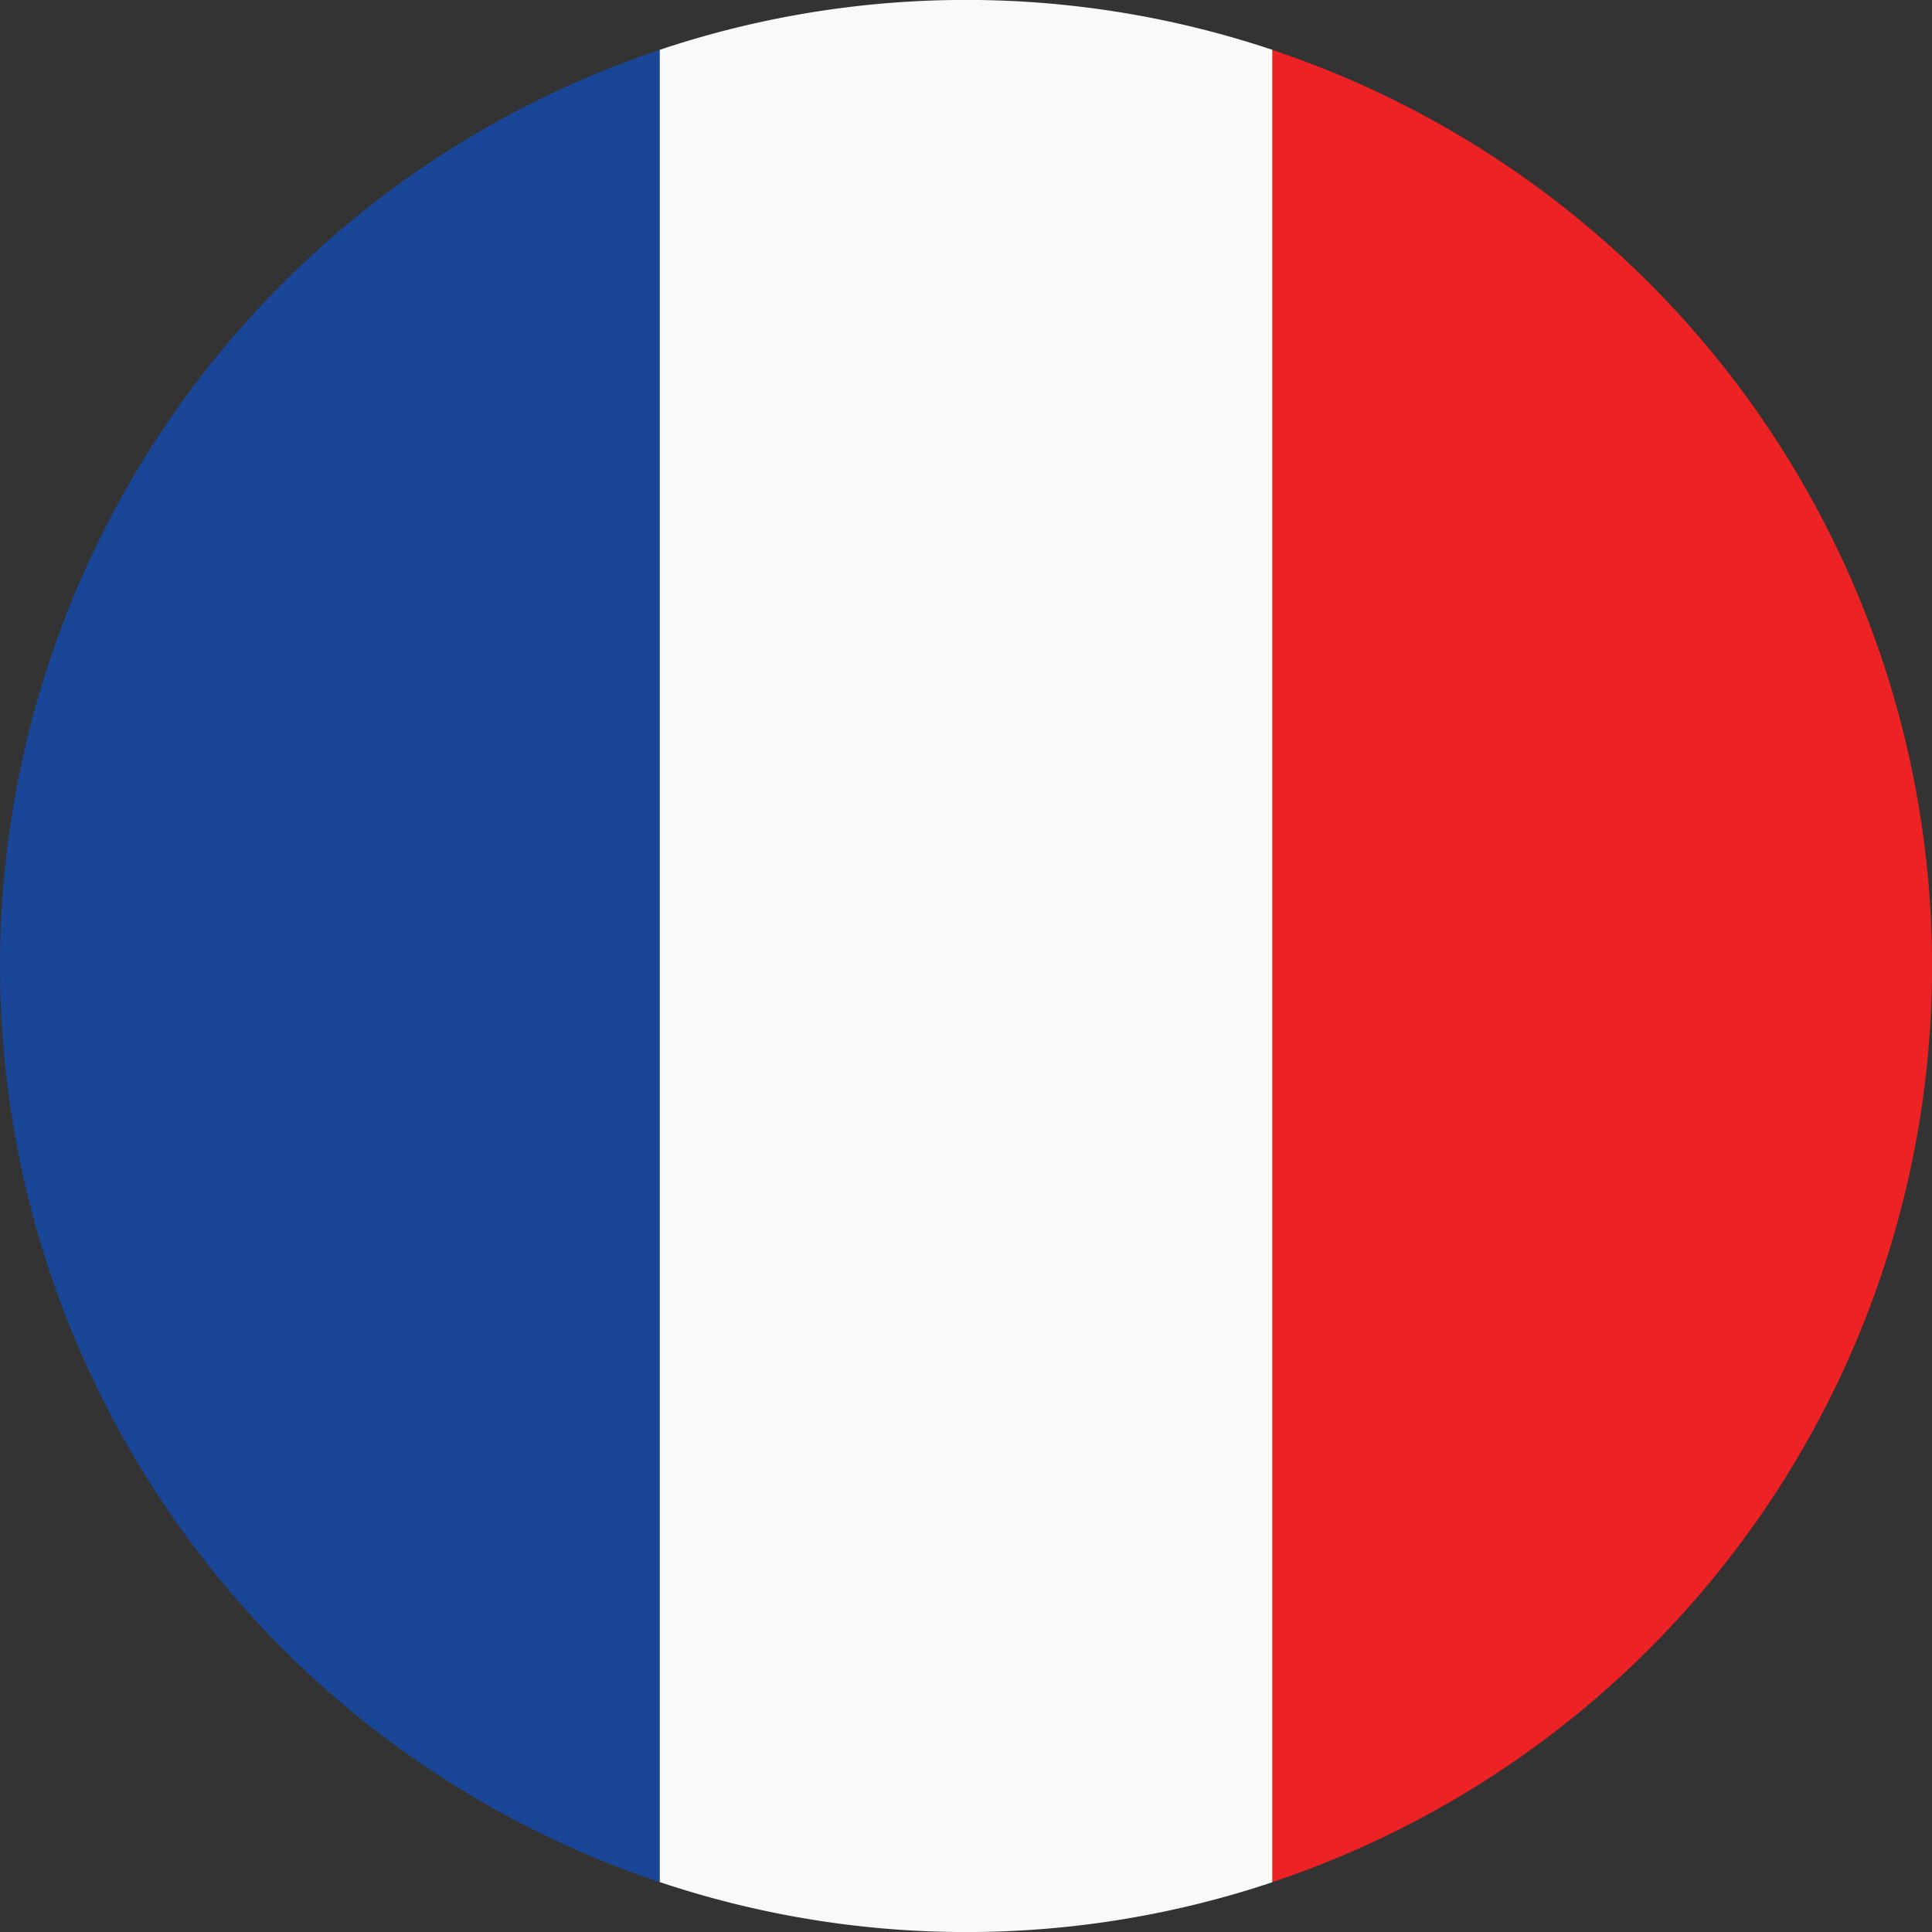 <svg id="_325972_flag_france_icon" data-name="325972_flag_france_icon" xmlns="http://www.w3.org/2000/svg" xmlns:xlink="http://www.w3.org/1999/xlink" width="73.705" height="73.707" viewBox="0 0 73.705 73.707">
  <rect x="0" y="0" width="73.705" height="73.707" fill="#333333" stroke="none"/>
  <defs>
    <style>
      .cls-1 {
        fill: url(#linear-gradient);
      }

      .cls-2 {
        fill: url(#linear-gradient-2);
      }

      .cls-3 {
        fill: #f9f9f9;
      }
    </style>
    <linearGradient id="linear-gradient" x1="10.797" y1="1.42" x2="13.574" y2="1.42" gradientUnits="objectBoundingBox">
      <stop offset="0" stop-color="#ed2224"/>
      <stop offset="1" stop-color="#ed2224"/>
    </linearGradient>
    <linearGradient id="linear-gradient-2" x1="4.68" y1="-7.619" x2="5.68" y2="-7.619" gradientUnits="objectBoundingBox">
      <stop offset="0" stop-color="#1a4697"/>
      <stop offset="1" stop-color="#3150a3"/>
    </linearGradient>
  </defs>
  <path id="Tracé_1336" data-name="Tracé 1336" class="cls-1" d="M79.6,37.085A36.859,36.859,0,0,0,54.428,2.134v69.9A36.857,36.857,0,0,0,79.6,37.085Z" transform="translate(-5.892 -0.231)"/>
  <path id="Tracé_1337" data-name="Tracé 1337" class="cls-2" d="M0,37.085A36.858,36.858,0,0,0,25.17,72.035V2.134A36.86,36.86,0,0,0,0,37.085Z" transform="translate(0 -0.231)"/>
  <path id="Tracé_1338" data-name="Tracé 1338" class="cls-3" d="M39.908,73.707a36.783,36.783,0,0,0,11.685-1.9V1.9a36.821,36.821,0,0,0-23.368,0V71.8A36.8,36.8,0,0,0,39.908,73.707Z" transform="translate(-3.055)"/>
</svg>
